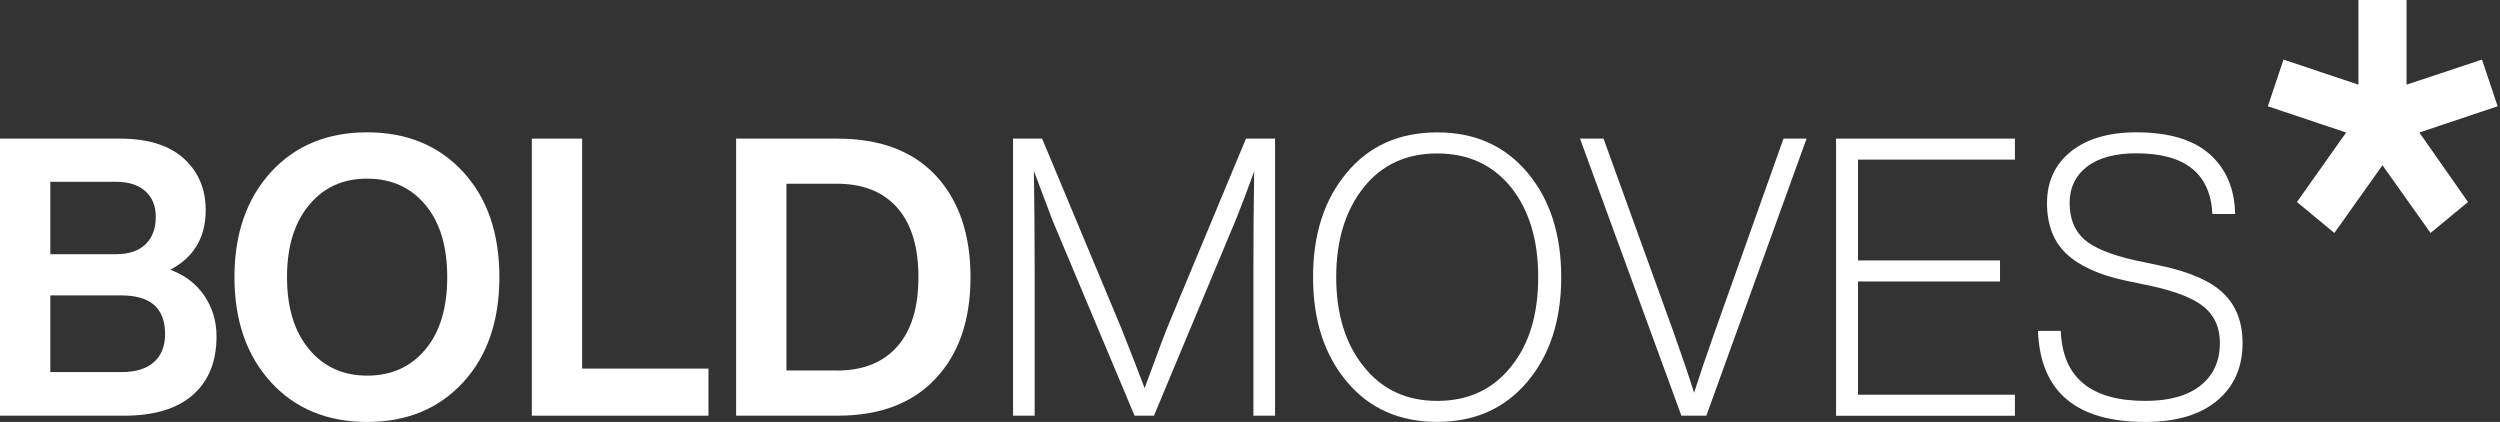 <svg width="237" height="40" viewBox="0 0 237 40" fill="none" xmlns="http://www.w3.org/2000/svg">
<rect x="0" y="0" width="237" height="40" fill="#333333" stroke="none"/>
<path d="M19.377 28.047C20.144 29.178 20.527 30.459 20.527 31.886C20.527 34.27 19.777 36.126 18.283 37.436C16.789 38.747 14.618 39.408 11.763 39.408H0V13.142H11.374C14.012 13.142 16.028 13.768 17.417 15.021C18.805 16.273 19.5 17.909 19.5 19.927C19.5 22.508 18.383 24.393 16.145 25.57C17.533 26.086 18.611 26.91 19.377 28.041V28.047ZM4.771 17.236V24.097H11.024C12.224 24.097 13.152 23.784 13.796 23.158C14.445 22.531 14.768 21.661 14.768 20.559C14.768 19.527 14.44 18.715 13.779 18.123C13.118 17.532 12.202 17.236 11.024 17.236H4.771ZM11.519 35.273C12.863 35.273 13.885 34.96 14.59 34.333C15.295 33.707 15.651 32.814 15.651 31.66C15.651 29.224 14.273 28.006 11.519 28.006H4.771V35.273H11.519Z" fill="white"/>
<path d="M25.686 36.236C23.376 33.702 22.226 30.385 22.226 26.273C22.226 22.161 23.382 18.843 25.686 16.309C27.997 13.798 31.035 12.545 34.8 12.545C38.566 12.545 41.609 13.798 43.914 16.309C46.197 18.791 47.341 22.114 47.341 26.273C47.341 30.431 46.197 33.748 43.914 36.236C41.604 38.748 38.566 40 34.8 40C31.035 40 27.991 38.748 25.686 36.236ZM34.8 35.61C37.111 35.61 38.955 34.775 40.349 33.099C41.715 31.452 42.398 29.178 42.398 26.273C42.398 23.367 41.715 21.094 40.349 19.447C38.96 17.776 37.111 16.935 34.8 16.935C32.49 16.935 30.679 17.77 29.291 19.447C27.902 21.117 27.208 23.396 27.208 26.273C27.208 29.149 27.902 31.423 29.291 33.099C30.679 34.769 32.518 35.61 34.8 35.61Z" fill="white"/>
<path d="M55.188 34.942H67.162V39.408H50.418V13.142H55.188V34.948V34.942Z" fill="white"/>
<path d="M79.392 13.142C83.418 13.142 86.529 14.307 88.717 16.645C90.905 19.005 92.005 22.218 92.005 26.272C92.005 30.326 90.911 33.527 88.717 35.864C86.529 38.225 83.418 39.408 79.392 39.408H69.784V13.142H79.392ZM79.325 35.128C81.797 35.128 83.707 34.374 85.051 32.86C86.395 31.347 87.067 29.154 87.067 26.272C87.067 23.39 86.395 21.197 85.051 19.684C83.707 18.17 81.802 17.416 79.325 17.416H74.555V35.122H79.325V35.128Z" fill="white"/>
<path d="M118.119 13.142H120.874V39.408H118.824V25.611C118.824 22.514 118.846 19.388 118.896 16.239C118.308 17.886 117.73 19.411 117.164 20.814L109.394 39.408H107.556L99.747 20.814C99.23 19.463 98.653 17.926 98.014 16.204C98.058 19.353 98.086 22.491 98.086 25.611V39.408H96.037V13.142H98.792L106.284 31.074C106.989 32.843 107.733 34.751 108.511 36.792C109.76 33.4 110.51 31.393 110.771 30.778L118.119 13.142Z" fill="white"/>
<path d="M127.694 36.196C125.55 33.661 124.478 30.356 124.478 26.273C124.478 22.19 125.55 18.884 127.694 16.349C129.815 13.815 132.664 12.551 136.241 12.551C139.818 12.551 142.65 13.815 144.788 16.349C146.927 18.884 148.004 22.19 148.004 26.273C148.004 30.356 146.932 33.661 144.788 36.196C142.645 38.73 139.795 39.995 136.241 39.995C132.687 39.995 129.81 38.73 127.694 36.196ZM136.247 38.005C139.19 38.005 141.523 36.921 143.244 34.758C144.966 32.641 145.821 29.816 145.821 26.273C145.821 22.729 144.96 19.916 143.244 17.753C141.5 15.613 139.168 14.546 136.247 14.546C133.325 14.546 131.004 15.613 129.288 17.753C127.544 19.939 126.672 22.781 126.672 26.273C126.672 29.764 127.544 32.594 129.288 34.758C131.009 36.921 133.325 38.005 136.247 38.005Z" fill="white"/>
<path d="M169.07 13.142H171.263L161.761 39.408H159.395L149.787 13.142H152.014L158.623 31.405C159.495 33.864 160.156 35.806 160.6 37.233C161.05 35.806 161.705 33.864 162.577 31.405L169.075 13.142H169.07Z" fill="white"/>
<path d="M191.013 15.131H176.14V24.689H189.602V26.684H176.14V37.419H191.013V39.414H174.057V13.142H191.013V15.137V15.131Z" fill="white"/>
<path d="M193.207 31.365H195.361C195.528 35.79 198.2 38.005 203.381 38.005C205.642 38.005 207.386 37.518 208.607 36.55C209.829 35.581 210.446 34.23 210.446 32.507C210.446 31.081 209.957 29.955 208.979 29.132C208.002 28.308 206.336 27.636 203.981 27.119L201.51 26.603C198.988 26.064 197.117 25.211 195.895 24.057C194.673 22.903 194.056 21.302 194.056 19.261C194.056 17.219 194.817 15.561 196.333 14.354C197.85 13.148 199.921 12.545 202.531 12.545C205.619 12.545 207.935 13.241 209.49 14.627C211.046 16.019 211.845 17.904 211.89 20.287H209.735C209.546 16.448 207.147 14.534 202.526 14.534C200.499 14.534 198.938 14.958 197.844 15.804C196.75 16.651 196.2 17.805 196.2 19.255C196.2 20.705 196.661 21.877 197.577 22.689C198.494 23.5 200.11 24.162 202.42 24.683L204.892 25.2C207.647 25.791 209.618 26.667 210.812 27.838C212.001 29.004 212.595 30.564 212.595 32.507C212.595 34.821 211.79 36.642 210.174 37.988C208.563 39.328 206.291 40 203.376 40C196.805 40 193.412 37.124 193.201 31.365H193.207Z" fill="white"/>
<path d="M221.298 22.085L217.749 19.15L222.414 12.562L214.994 10.074L216.477 5.649L223.58 8.027V0H228.14V8.027L235.294 5.649L236.776 10.074L229.356 12.562L233.966 19.15L230.417 22.085L225.858 15.665L221.298 22.085Z" fill="white"/>
</svg>
